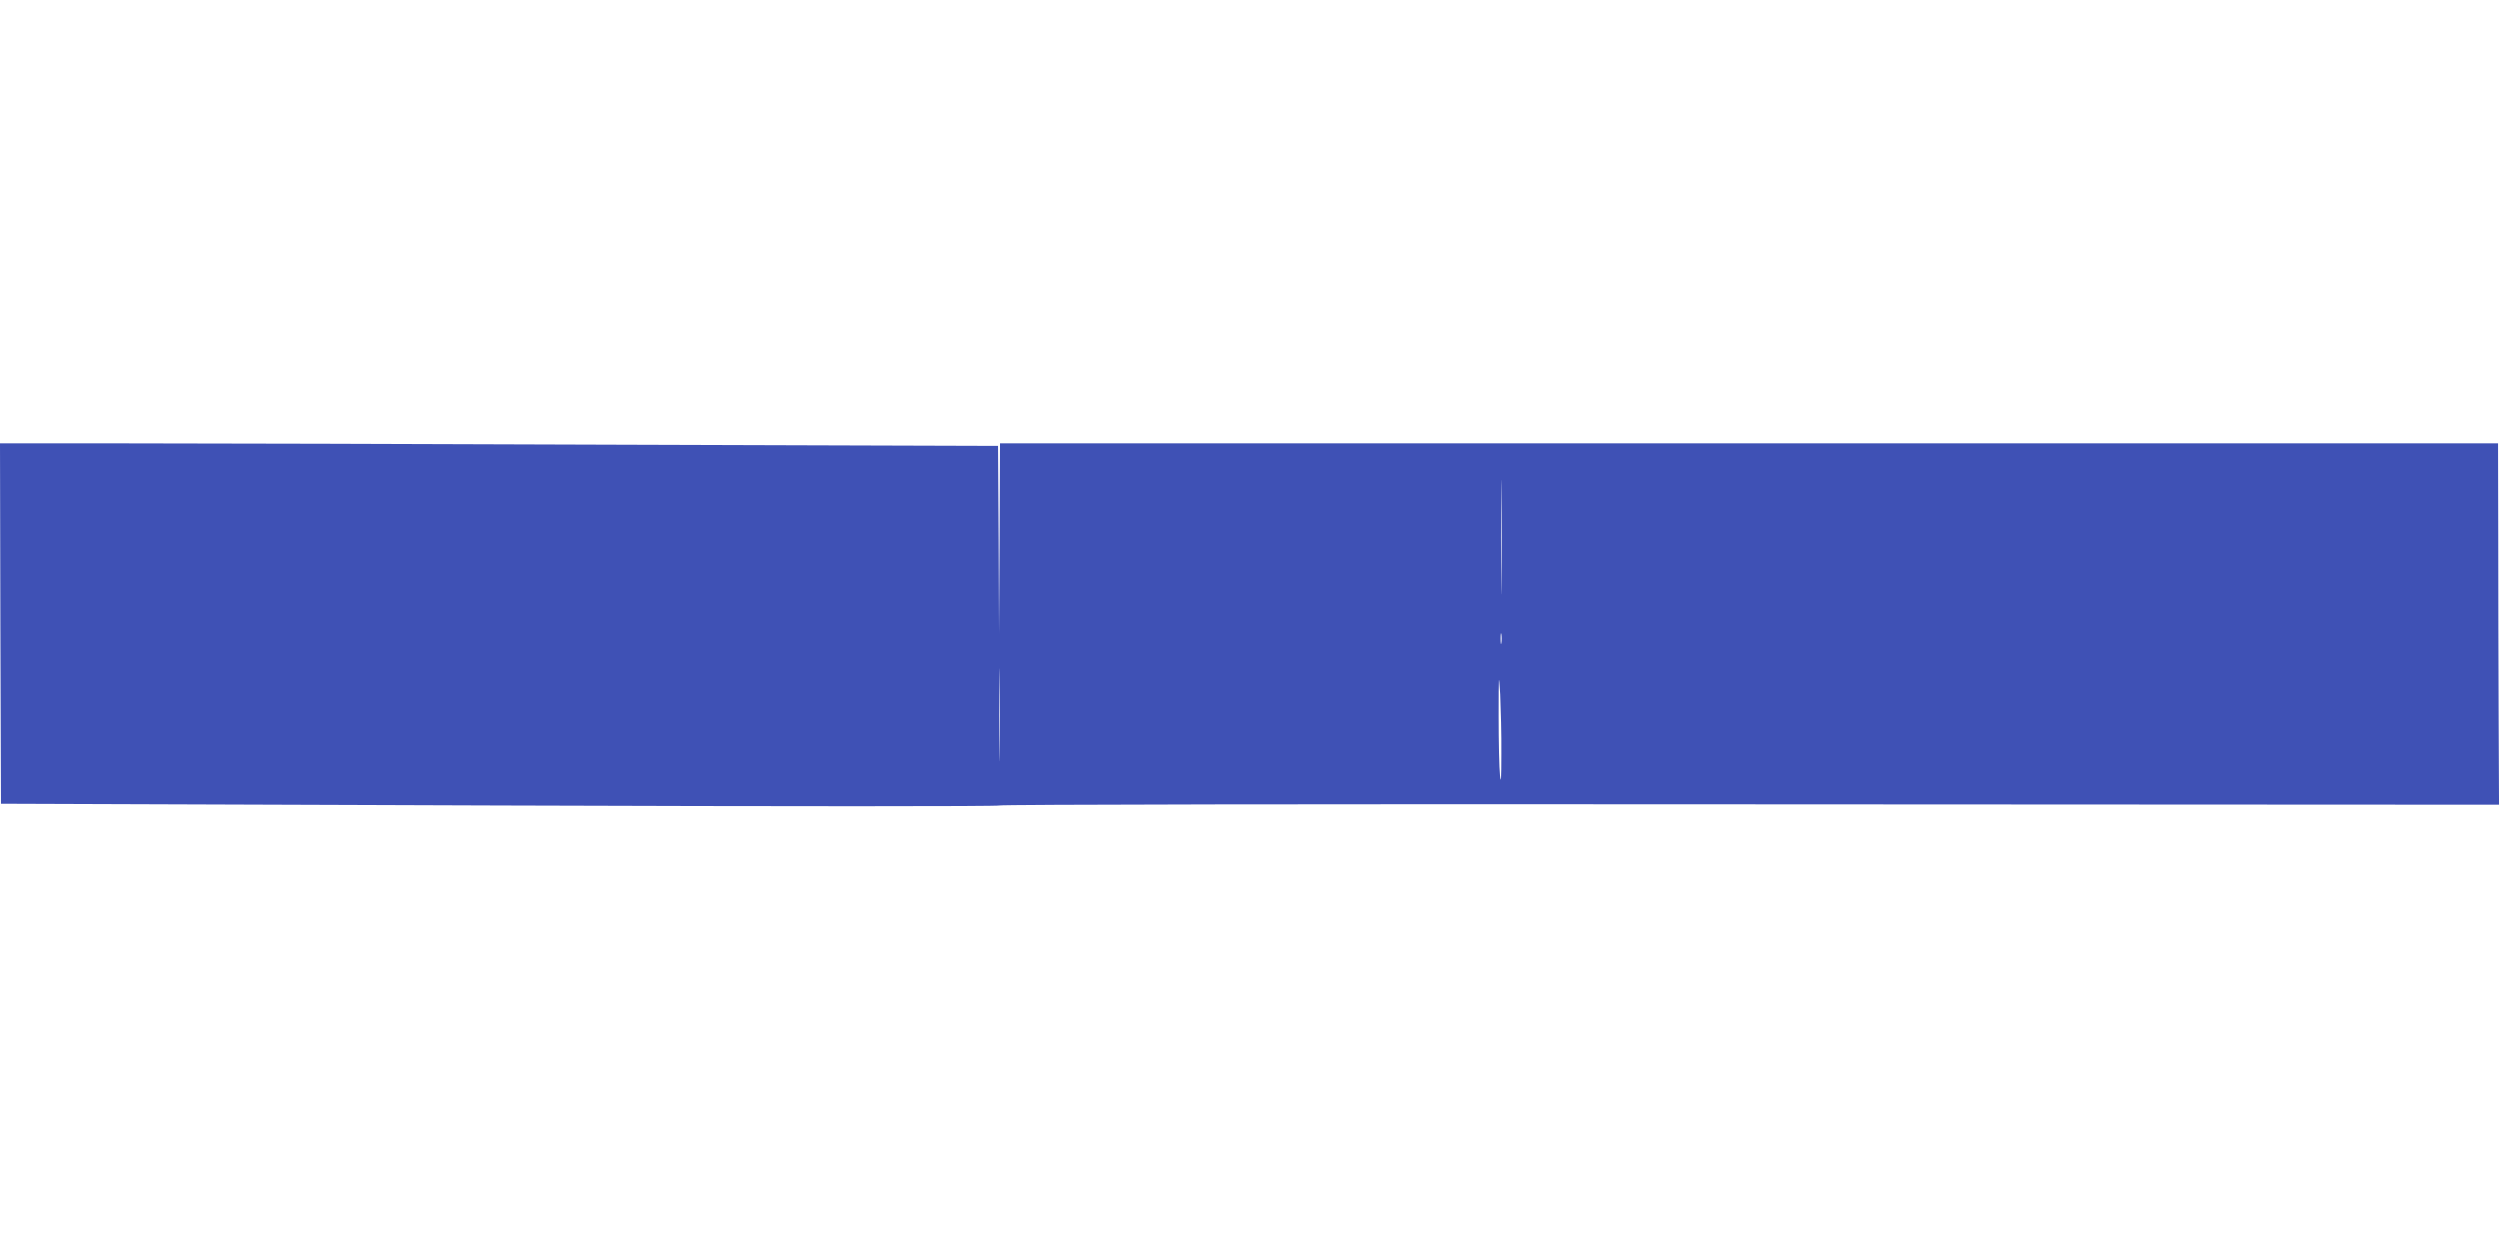 <?xml version="1.0" standalone="no"?>
<!DOCTYPE svg PUBLIC "-//W3C//DTD SVG 20010904//EN"
 "http://www.w3.org/TR/2001/REC-SVG-20010904/DTD/svg10.dtd">
<svg version="1.0" xmlns="http://www.w3.org/2000/svg"
 width="1280pt" height="640pt" viewBox="0 0 1280 640"
 preserveAspectRatio="xMidYMid meet">
<g transform="translate(0,640) scale(0.1,-0.1)"
fill="#3f51b5" stroke="none">
<path d="M2 3208 l3 -923 2555 -9 c1460 -5 2555 -5 2557 0 2 5 1653 8 3840 6
l3838 -2 -2 452 c-1 249 -2 666 -2 926 l-1 472 -3835 0 -3835 0 -2 -487 -3
-488 -2 481 -3 481 -1913 6 c-1051 4 -2201 7 -2555 7 l-642 0 2 -922z m7685
204 c-1 -130 -2 -23 -2 238 0 261 1 368 2 237 2 -130 2 -344 0 -475z m0 -304
c-2 -13 -4 -3 -4 22 0 25 2 35 4 23 2 -13 2 -33 0 -45z m-2570 -561 c-1 -105
-2 -19 -2 193 0 212 1 298 2 193 2 -106 2 -280 0 -386z m2570 -7 c0 -128 -2
-158 -7 -110 -4 36 -7 173 -7 305 0 215 1 226 8 110 3 -71 7 -209 6 -305z"/>
</g>
</svg>
